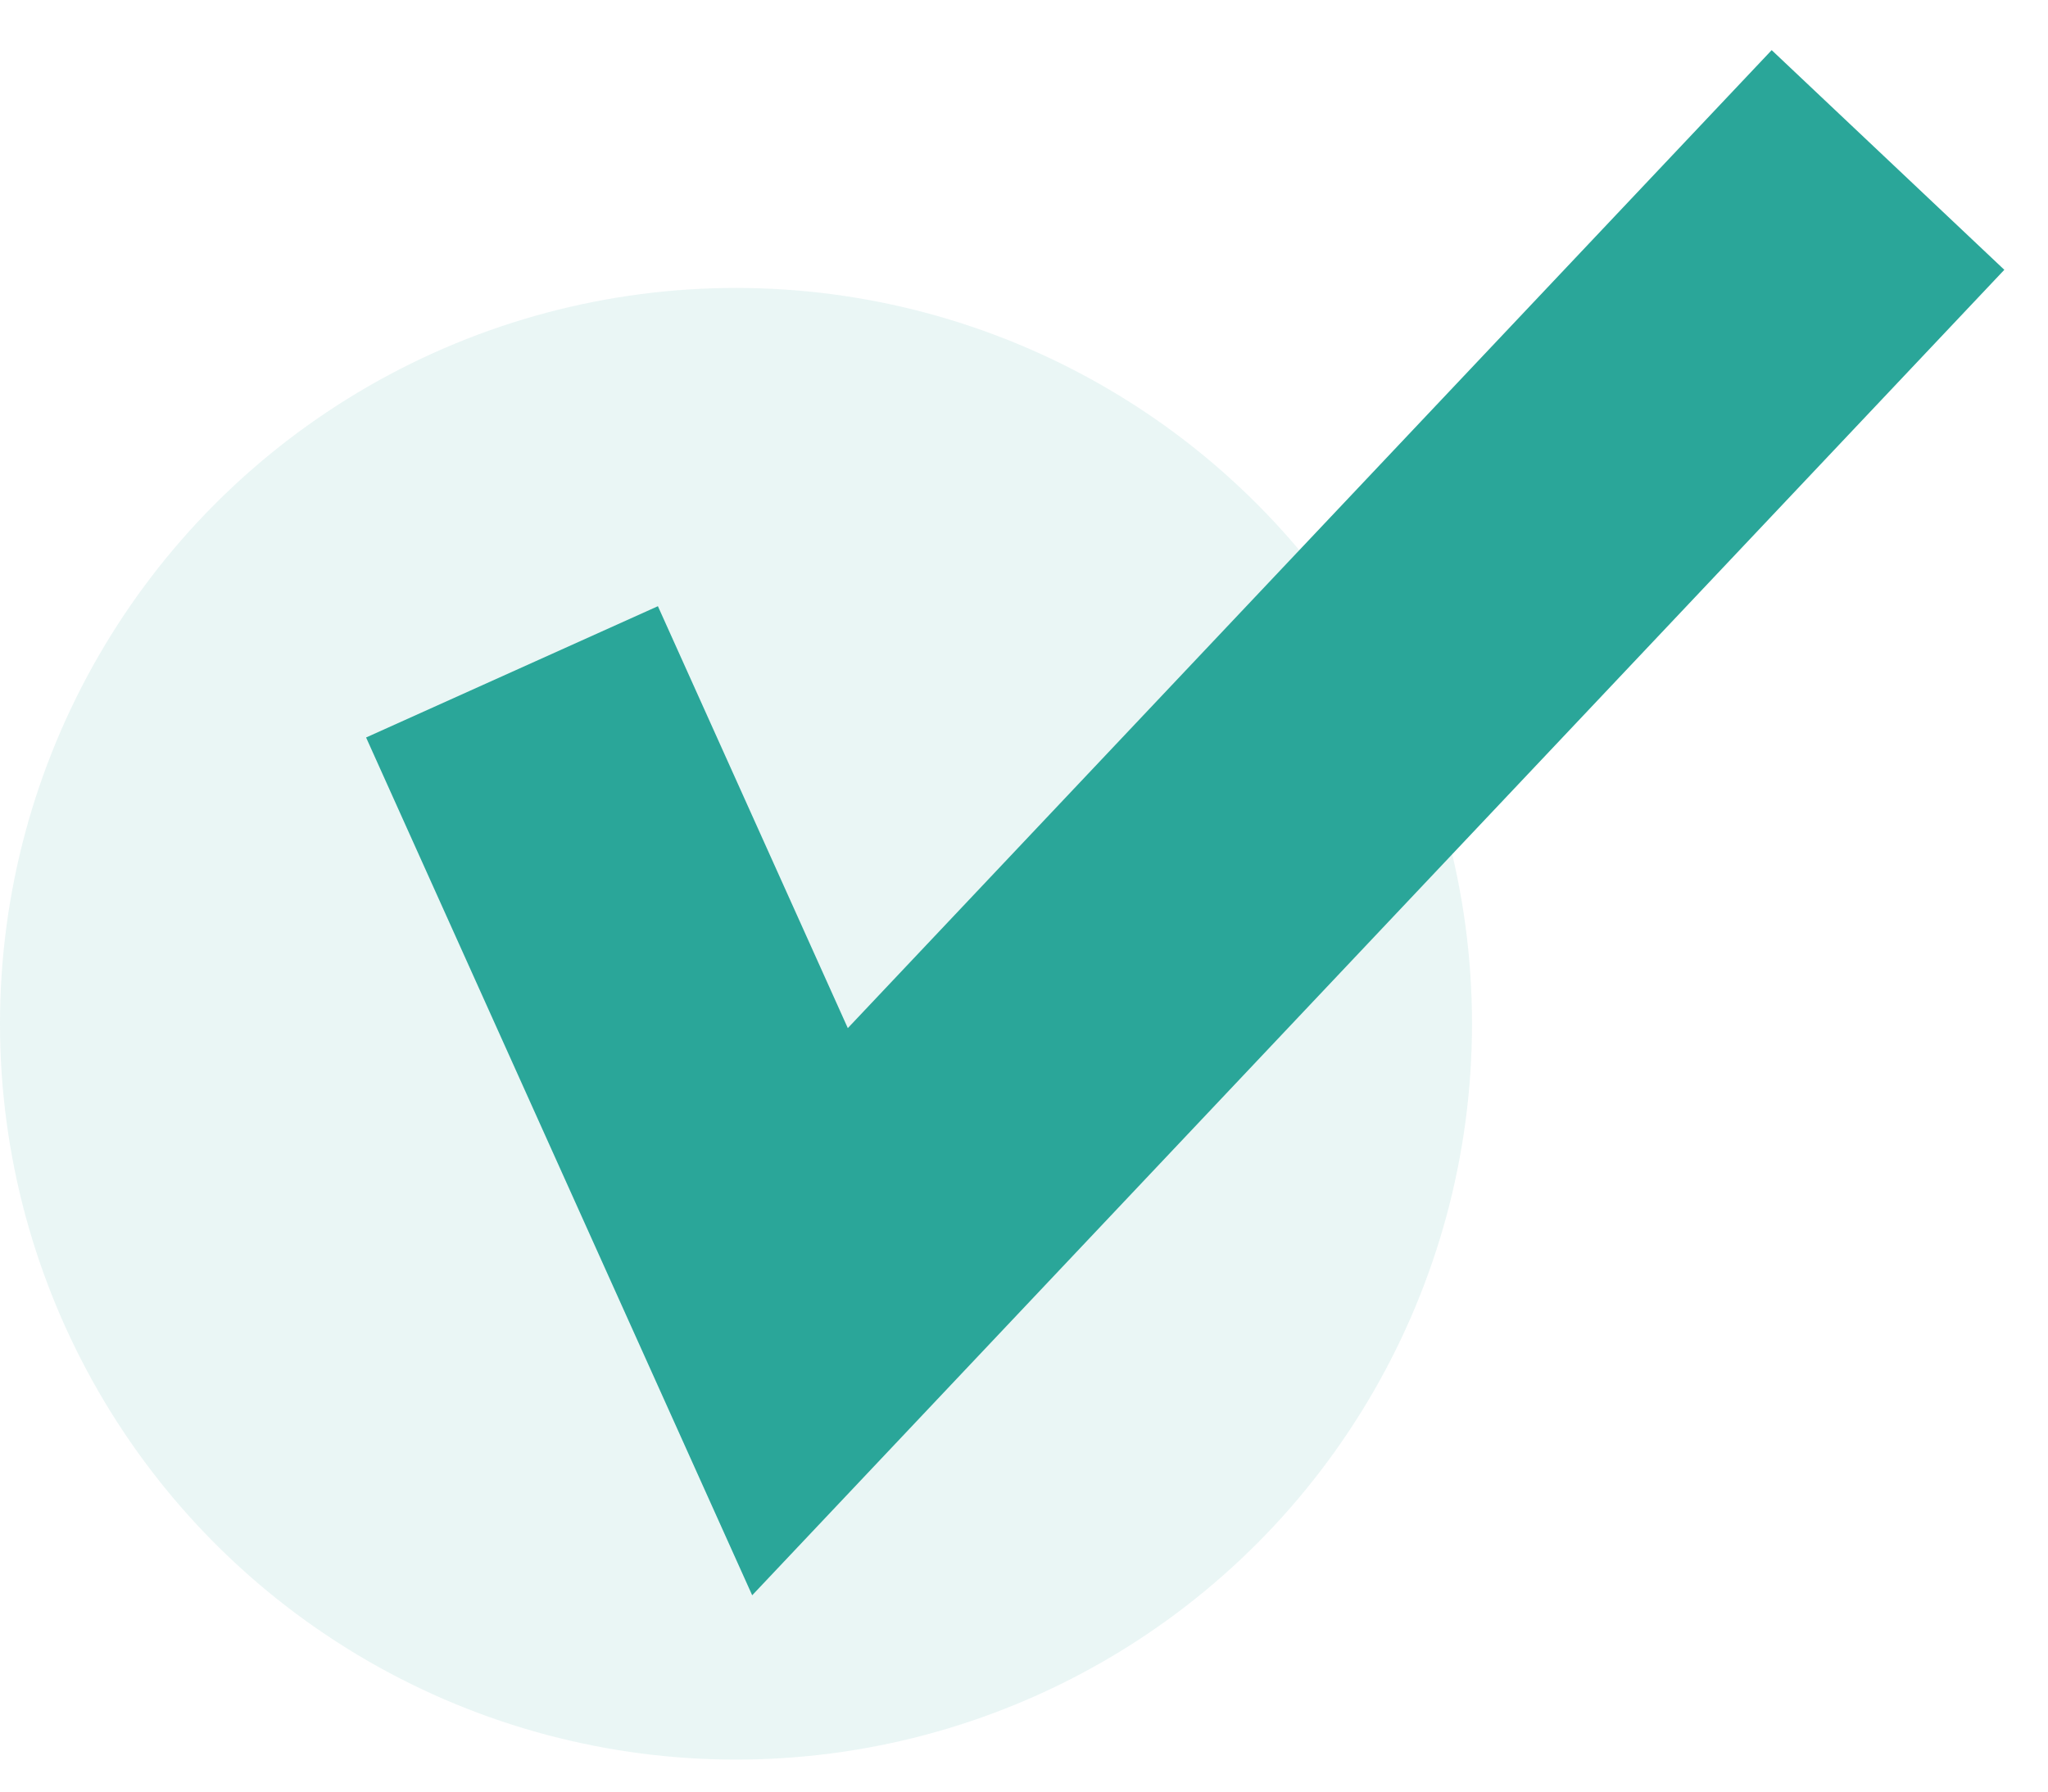 <svg width="32" height="28" viewBox="0 0 32 28" fill="none" xmlns="http://www.w3.org/2000/svg">
<circle cx="11.5" cy="16" r="11.5" fill="#2AA699" fill-opacity="0.1"/>
<path d="M8 10.5L12.5 20.5L29.5 2.5" stroke="#2AA699" stroke-width="5"/>
</svg>